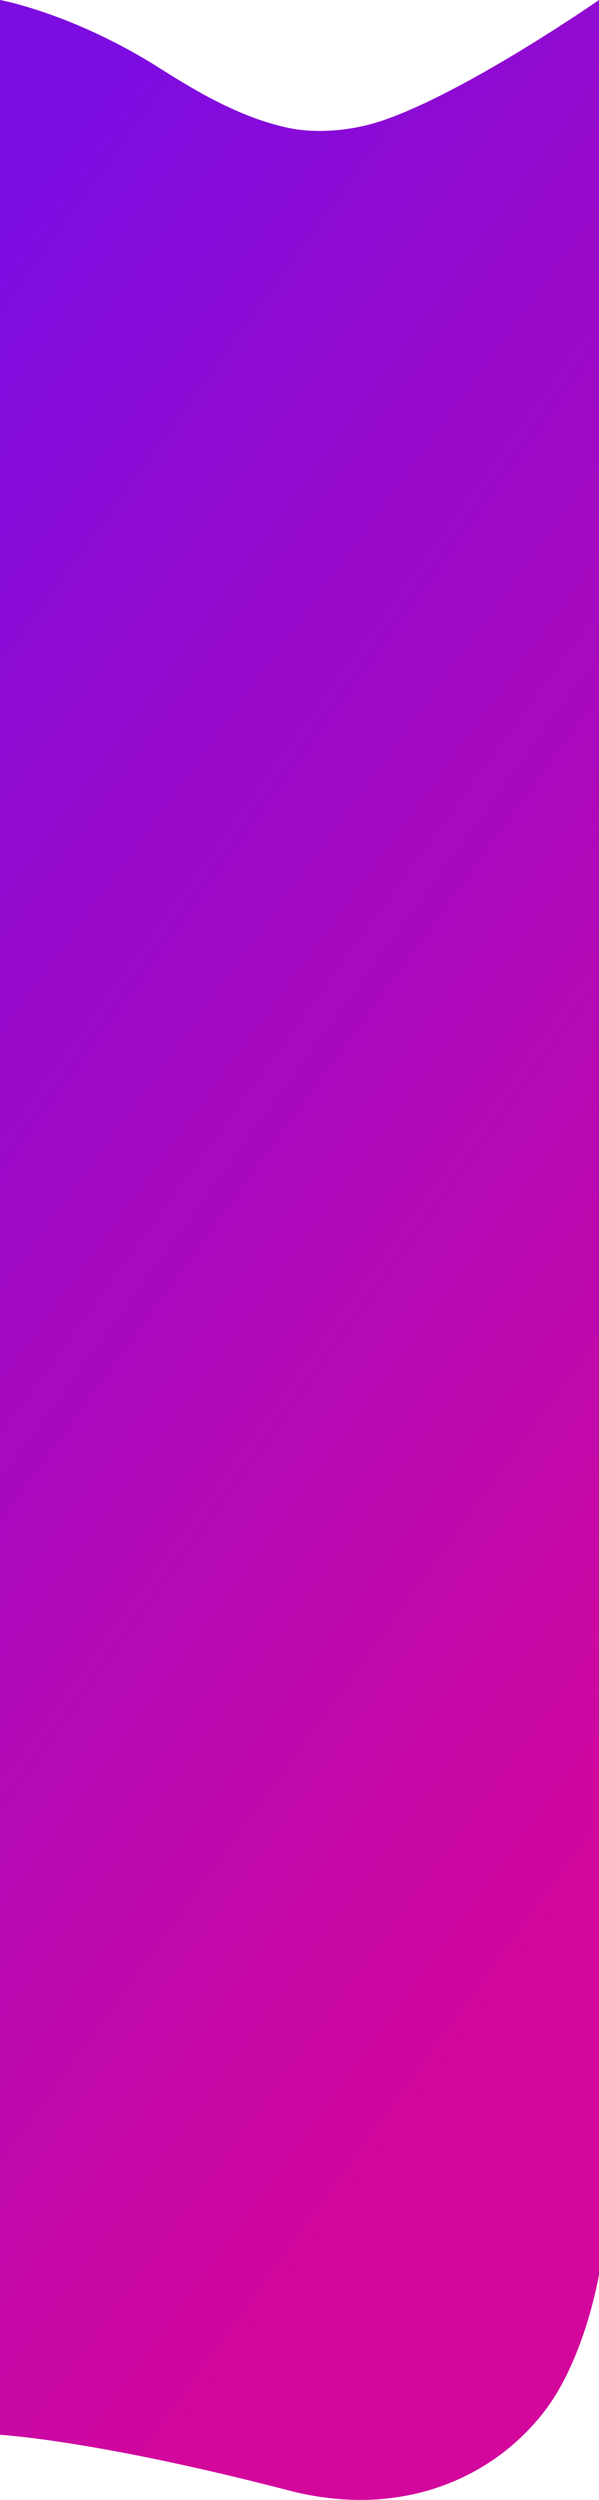<svg width="360" height="1501" viewBox="0 0 360 1501" fill="none" xmlns="http://www.w3.org/2000/svg">
<path d="M0 0C0 0 44.116 7.902 96.769 41.423C121.665 57.274 146.032 70.775 172.479 76.605C190.998 80.688 212.593 78.151 229.137 72.633C279.742 55.753 360 0 360 0V1365.65C360 1365.65 351.757 1416.14 326.908 1448.18C295.137 1489.15 239.435 1512.43 173.625 1495.34C143.167 1487.43 116.819 1481.37 94.5 1476.74C30.879 1463.55 0 1461.93 0 1461.93V0Z" fill="url(#paint0_linear_80_538)"/>
<defs>
<linearGradient id="paint0_linear_80_538" x1="152.344" y1="-66.537" x2="860.533" y2="447.512" gradientUnits="userSpaceOnUse">
<stop stop-color="#7D0CE1"/>
<stop offset="1" stop-color="#D3079C"/>
</linearGradient>
</defs>
</svg>
